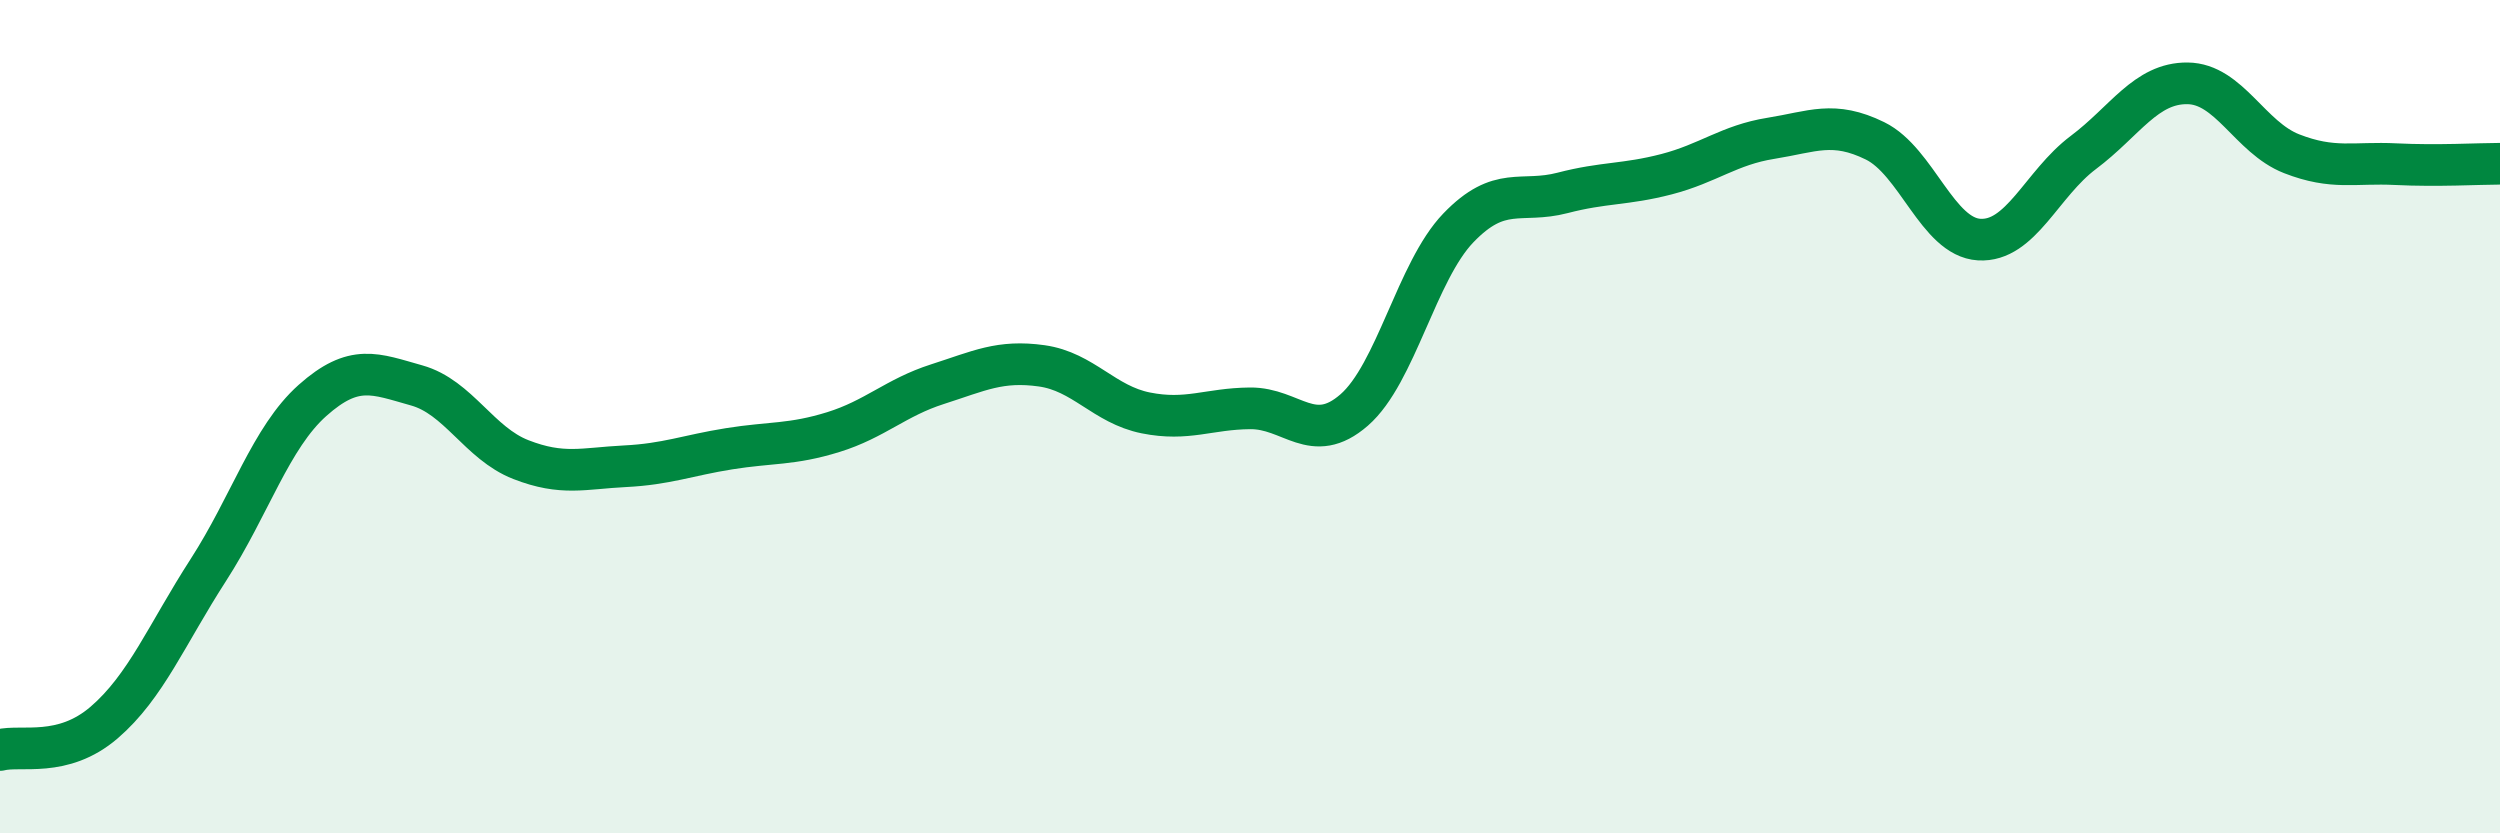 
    <svg width="60" height="20" viewBox="0 0 60 20" xmlns="http://www.w3.org/2000/svg">
      <path
        d="M 0,18 C 0.5,17.87 1.5,18.2 2.5,17.34 C 3.5,16.48 4,15.23 5,13.68 C 6,12.13 6.5,10.5 7.5,9.61 C 8.5,8.72 9,8.97 10,9.25 C 11,9.53 11.5,10.64 12.5,11.03 C 13.5,11.42 14,11.24 15,11.19 C 16,11.14 16.5,10.93 17.5,10.77 C 18.5,10.61 19,10.68 20,10.37 C 21,10.06 21.5,9.54 22.5,9.22 C 23.5,8.9 24,8.64 25,8.78 C 26,8.92 26.5,9.71 27.5,9.91 C 28.5,10.11 29,9.81 30,9.8 C 31,9.79 31.5,10.71 32.5,9.84 C 33.5,8.97 34,6.51 35,5.47 C 36,4.43 36.5,4.89 37.5,4.63 C 38.5,4.37 39,4.44 40,4.18 C 41,3.92 41.5,3.48 42.5,3.32 C 43.5,3.16 44,2.89 45,3.38 C 46,3.87 46.5,5.69 47.5,5.75 C 48.5,5.81 49,4.41 50,3.66 C 51,2.91 51.5,1.99 52.5,2 C 53.5,2.01 54,3.3 55,3.69 C 56,4.08 56.5,3.89 57.5,3.94 C 58.5,3.99 59.5,3.93 60,3.93L60 20L0 20Z"
        fill="#008740"
        opacity="0.1"
        stroke-linecap="round"
        stroke-linejoin="round"
      />
      <path
        d="M 0,18 C 0.5,17.87 1.5,18.2 2.5,17.34 C 3.5,16.48 4,15.23 5,13.68 C 6,12.13 6.5,10.5 7.5,9.61 C 8.5,8.72 9,8.97 10,9.25 C 11,9.53 11.5,10.64 12.5,11.03 C 13.5,11.42 14,11.24 15,11.19 C 16,11.14 16.5,10.93 17.5,10.77 C 18.5,10.61 19,10.68 20,10.37 C 21,10.06 21.5,9.54 22.5,9.22 C 23.5,8.9 24,8.64 25,8.78 C 26,8.92 26.5,9.71 27.5,9.91 C 28.5,10.11 29,9.81 30,9.8 C 31,9.79 31.5,10.71 32.5,9.84 C 33.5,8.97 34,6.51 35,5.47 C 36,4.43 36.5,4.89 37.5,4.63 C 38.5,4.37 39,4.44 40,4.18 C 41,3.92 41.5,3.48 42.5,3.32 C 43.5,3.16 44,2.89 45,3.38 C 46,3.87 46.5,5.69 47.5,5.75 C 48.5,5.81 49,4.41 50,3.66 C 51,2.91 51.5,1.99 52.5,2 C 53.5,2.01 54,3.3 55,3.69 C 56,4.08 56.5,3.89 57.5,3.94 C 58.5,3.99 59.5,3.93 60,3.93"
        stroke="#008740"
        stroke-width="1"
        fill="none"
        stroke-linecap="round"
        stroke-linejoin="round"
      />
    </svg>
  